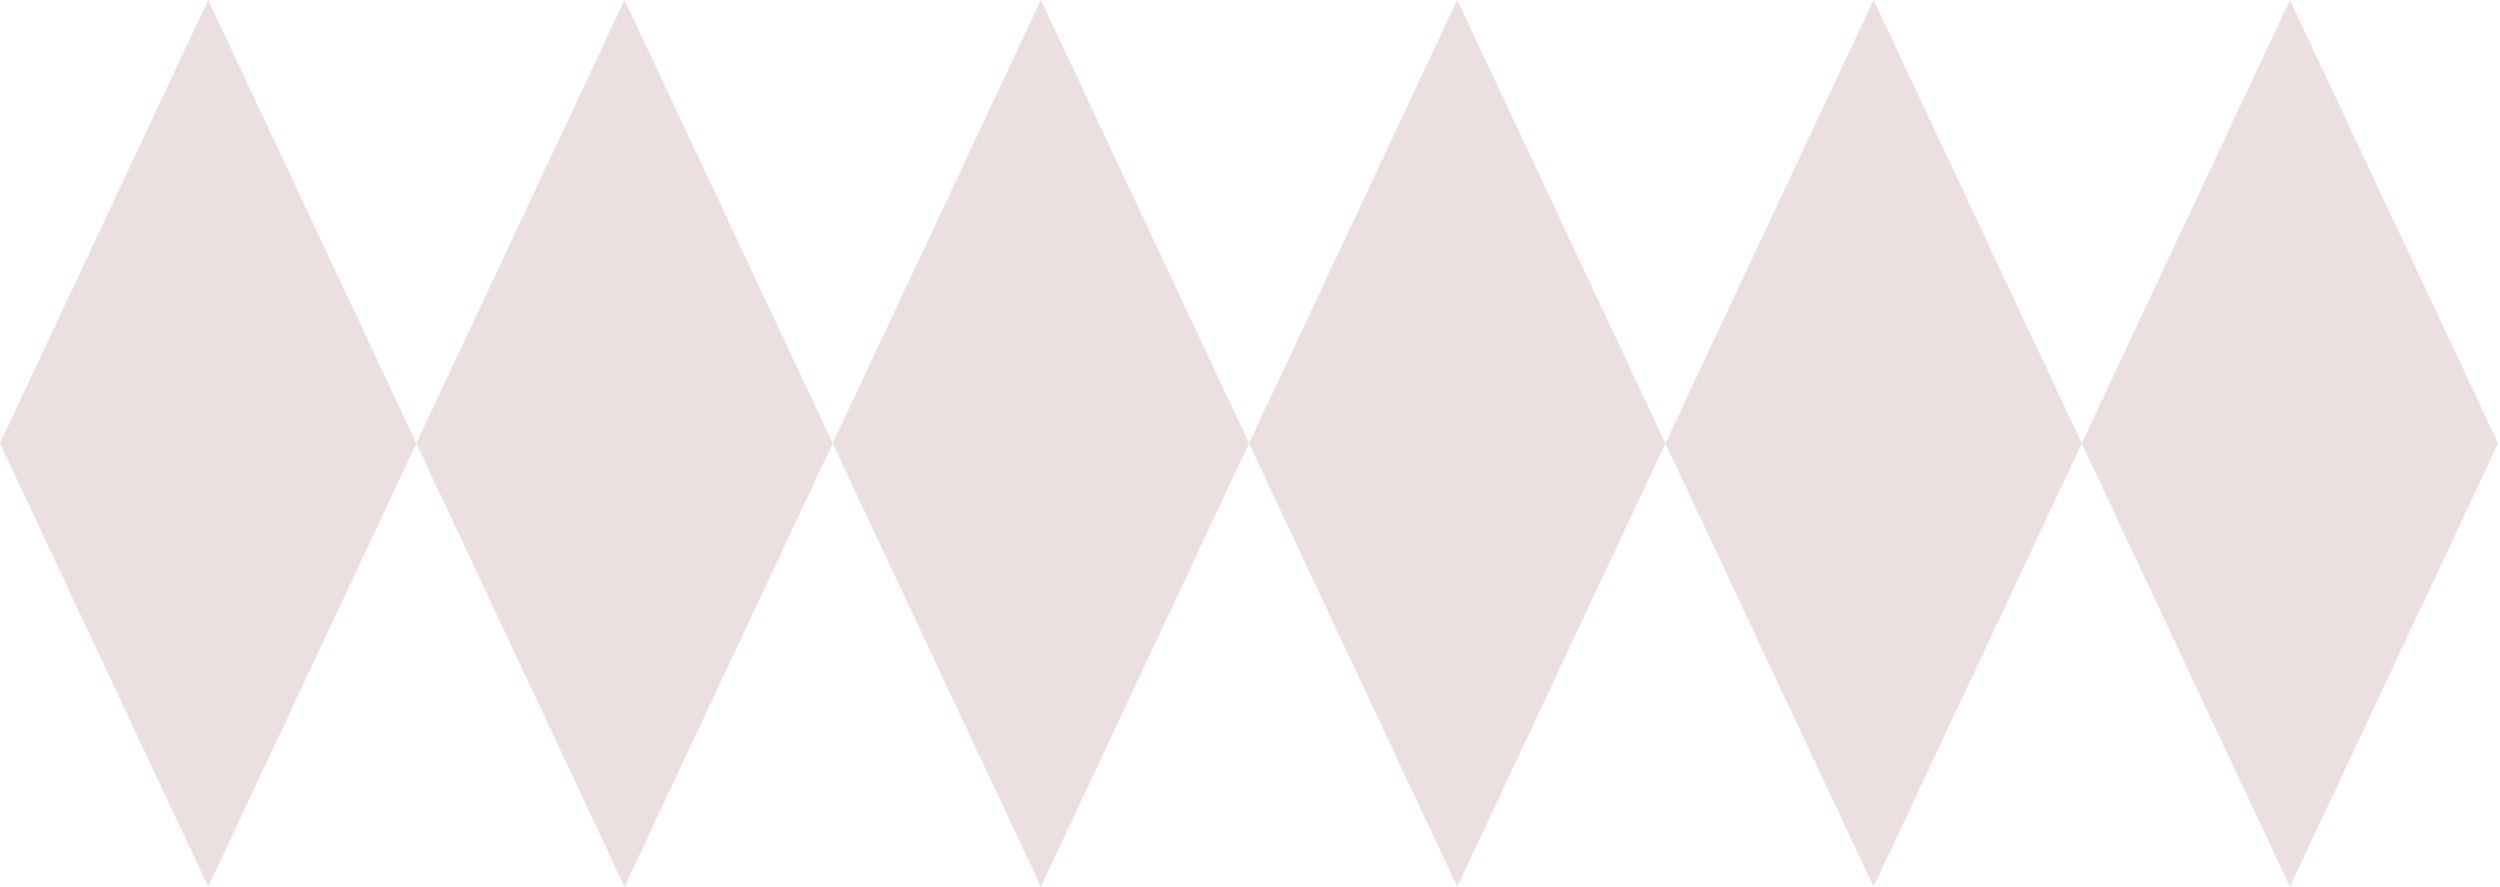 <?xml version="1.0" encoding="UTF-8"?> <svg xmlns="http://www.w3.org/2000/svg" width="789" height="280" viewBox="0 0 789 280" fill="none"><path opacity="0.15" d="M65.7 279.833L0 139.917L65.7 0L131.4 139.917L65.7 279.833Z" fill="#7C2C2C"></path><path opacity="0.15" d="M197.098 279.833L131.398 139.917L197.098 -9.15527e-05L262.798 139.917L197.098 279.833Z" fill="#7C2C2C"></path><path opacity="0.15" d="M328.501 279.833L262.801 139.917L328.501 -9.15527e-05L394.201 139.917L328.501 279.833Z" fill="#7C2C2C"></path><path opacity="0.15" d="M459.899 279.833L394.199 139.917L459.899 -9.15527e-05L525.599 139.917L459.899 279.833Z" fill="#7C2C2C"></path><path opacity="0.15" d="M591.302 279.833L525.602 139.917L591.302 -9.15527e-05L657.002 139.917L591.302 279.833Z" fill="#7C2C2C"></path><path opacity="0.15" d="M722.7 279.833L657 139.917L722.7 -9.15527e-05L788.4 139.917L722.7 279.833Z" fill="#7C2C2C"></path></svg> 